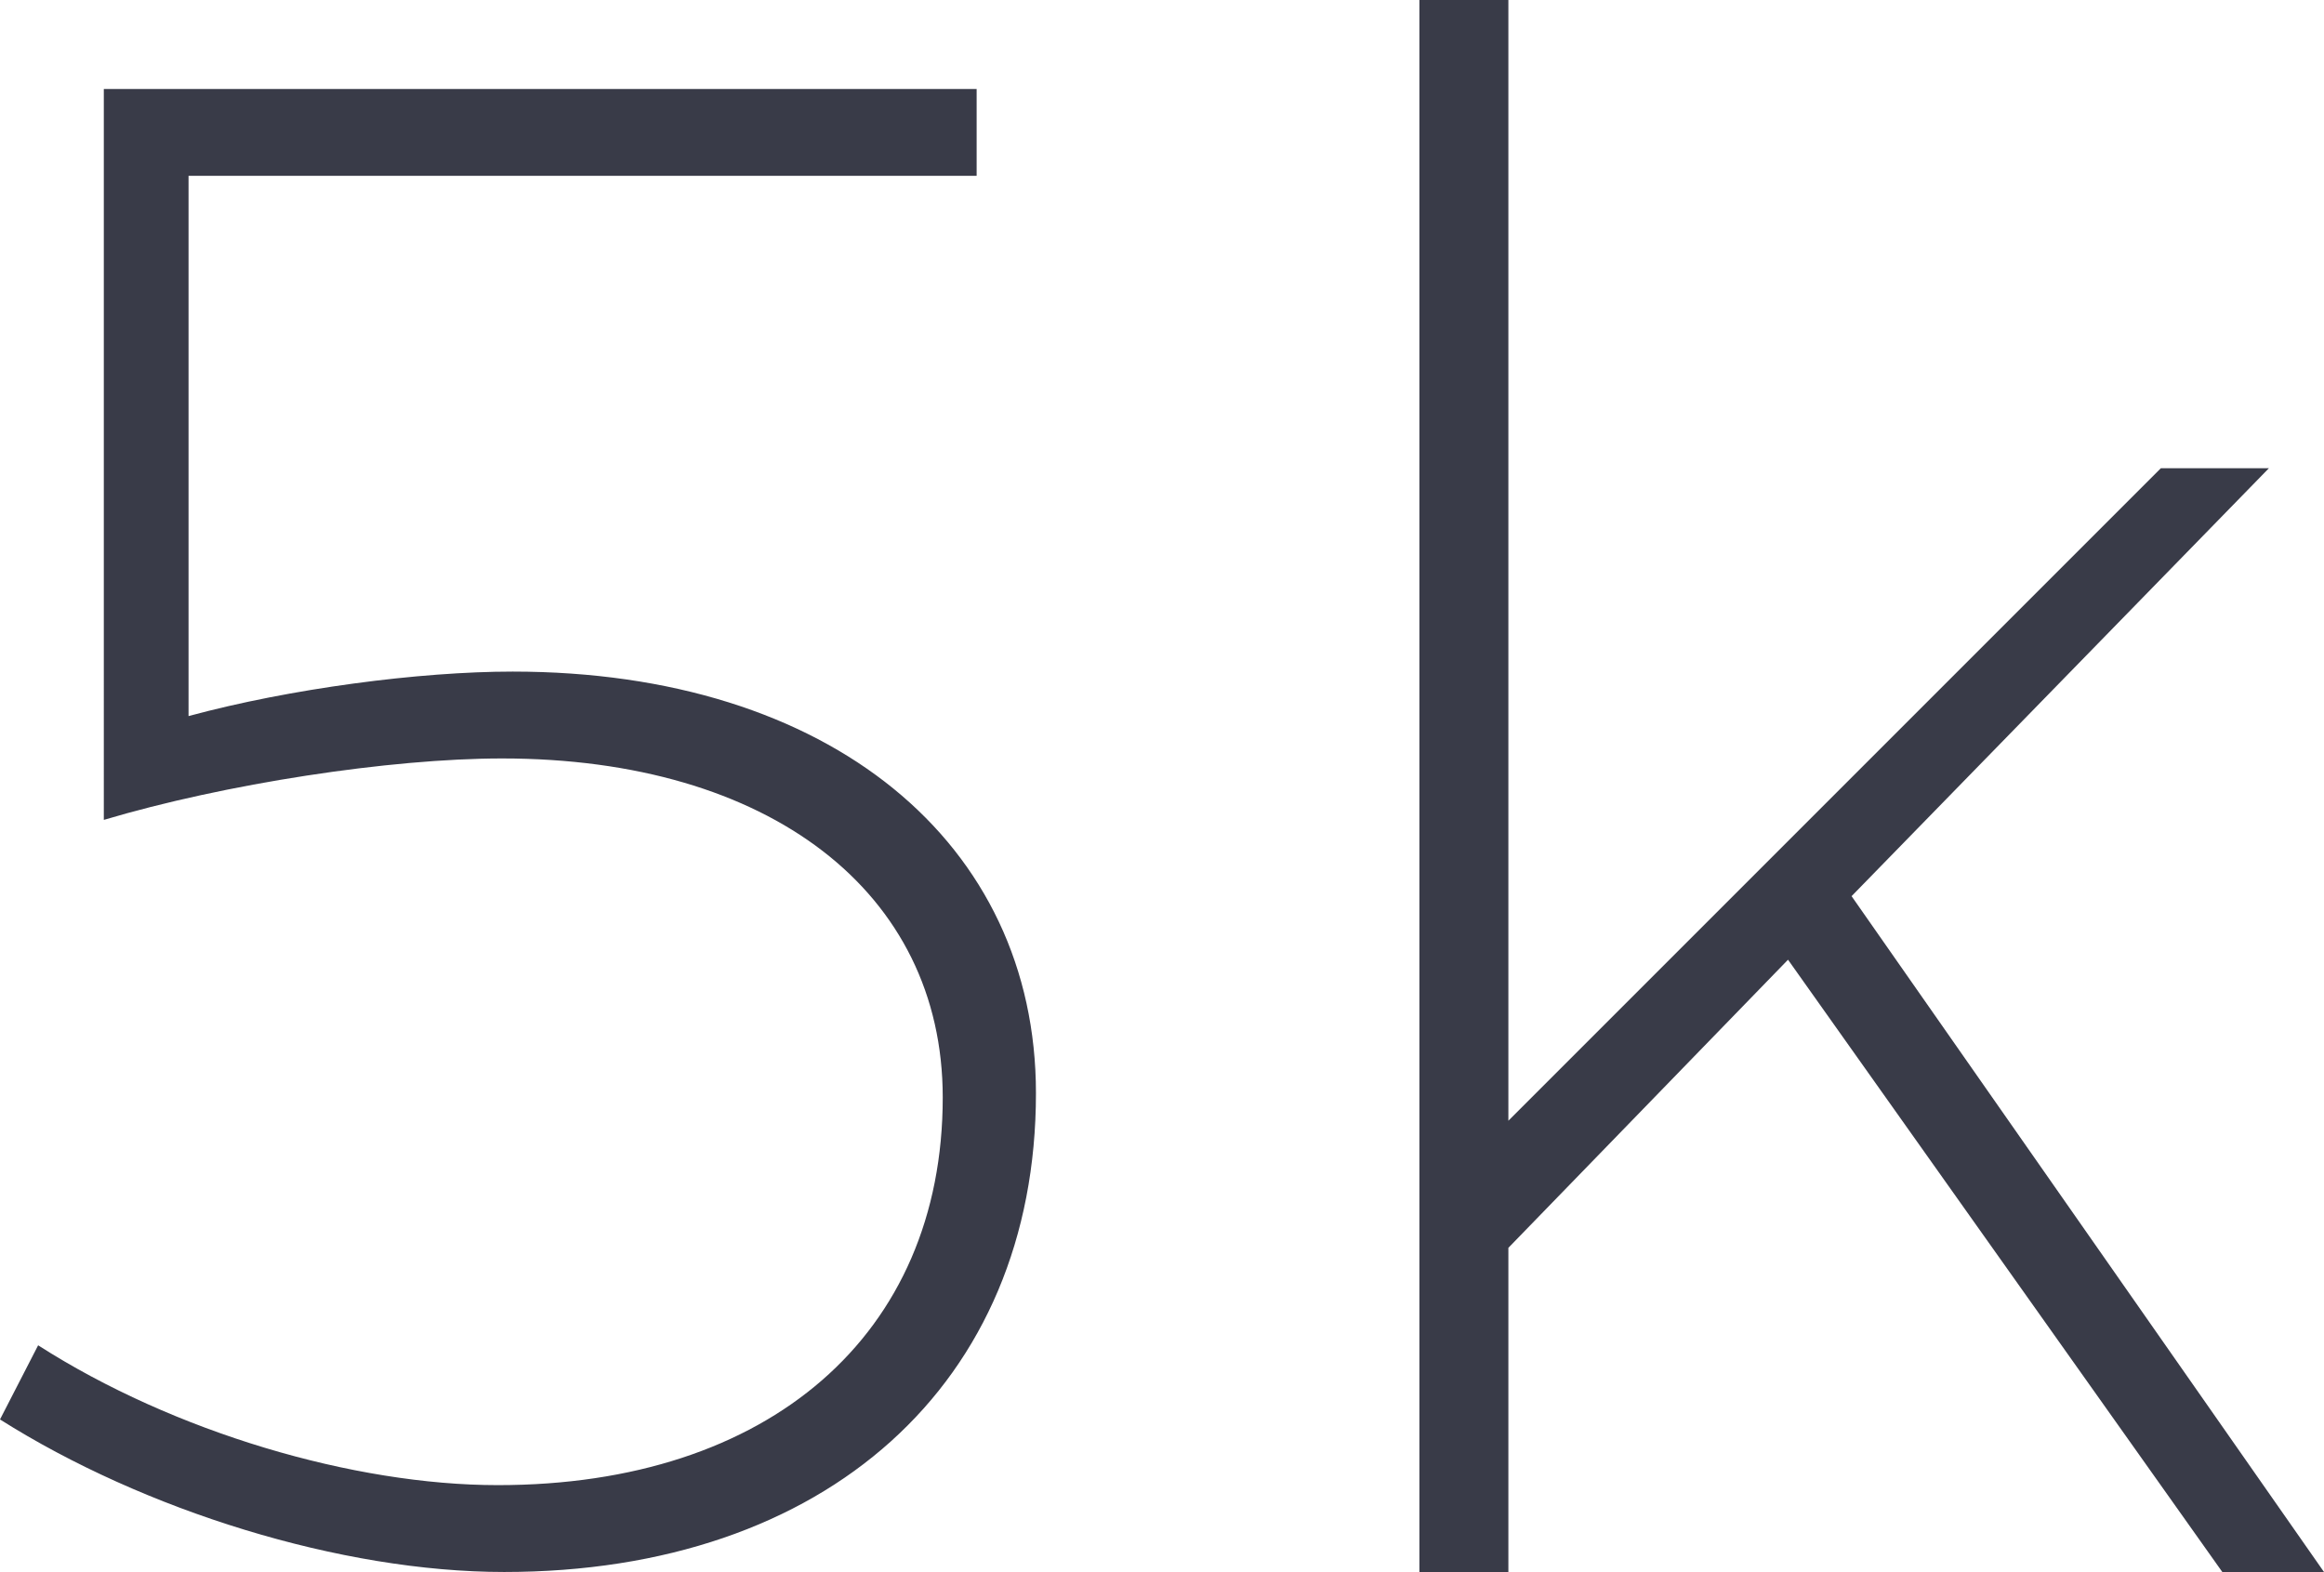 <svg xmlns="http://www.w3.org/2000/svg" viewBox="0 0 312.267 211.215"><g fill="#393b48"><path d="M68.887 90.236c42.698 0 70.31 23.057 70.31 56.647 0 38.998-28.181 64.332-71.449 64.332-21.918 0-48.392-8.255-67.748-20.495l5.124-9.963c18.218 11.671 42.414 18.788 61.77 18.788 36.436 0 59.778-20.211 59.778-52.093 0-27.612-23.342-45.545-59.208-45.545-15.087 0-37.29 3.416-53.515 8.255V11.956h117.278v11.671H25.334v72.587c13.664-3.701 31.028-5.978 43.553-5.978zM240.249 128.949l-37.574 38.713v43.552h-11.956V0h11.956v150.583l87.674-87.674h14.518l-56.078 57.501 63.478 90.806h-13.663l-58.355-82.267z"/></g></svg>
